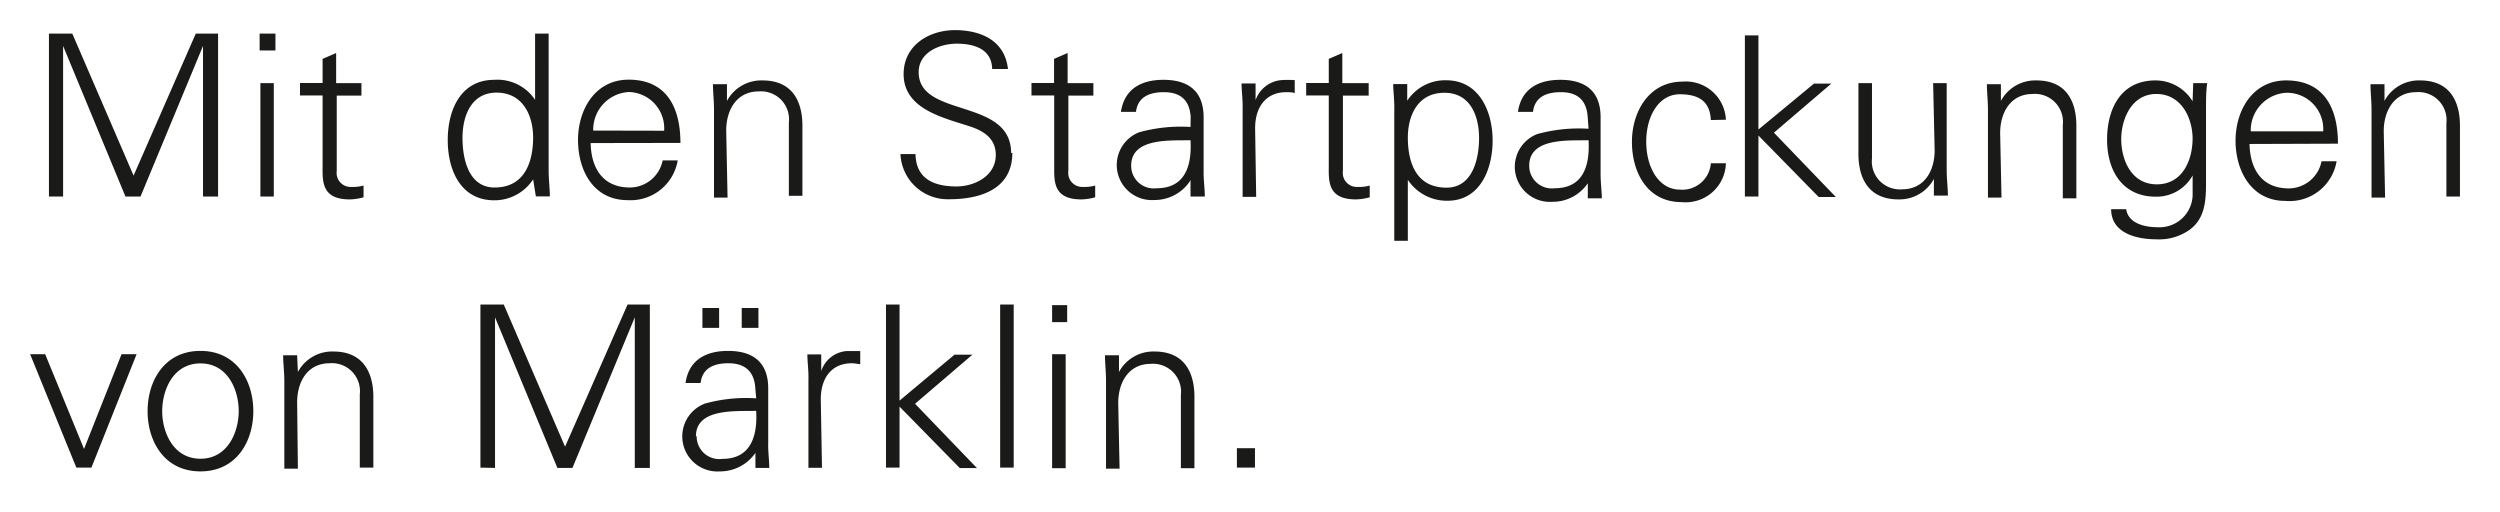 <svg id="Ebene_1" data-name="Ebene 1" xmlns="http://www.w3.org/2000/svg" xmlns:xlink="http://www.w3.org/1999/xlink" viewBox="0 0 166 34"><defs><style>.cls-1{fill:none;}.cls-2{clip-path:url(#clip-path);}.cls-3{fill:#1a1a18;}</style><clipPath id="clip-path"><rect class="cls-1" x="2" y="2" width="161.32" height="29.28"/></clipPath></defs><g class="cls-2"><path class="cls-3" d="M83.33,29.76h-1.2v1.29h1.2Zm-9.08-3c0-1.35.68-2.6,2.16-2.6a1.86,1.86,0,0,1,2,2.07v4.86h.9V26.34c0-.87-.19-3-2.65-3a2.59,2.59,0,0,0-2.36,1.36l0,0,0-1.11h-.93c0,.51.07,1.11.07,1.7v5.83h.9Zm-3.39-6.5h-1v1.13h1Zm-1,10.83h.9V23.52h-.9ZM67.31,20.22h-.9V31.05h.9Zm-7.58,0h-.9V31.05h.9V27l4,4.08h1.14l-4.11-4.27,3.81-3.26H63.38L59.73,26.6Zm-5.23,6.3c0-1.44.73-2.4,2.07-2.4.18,0,.37.05.55.06v-.87c-.3,0-.6,0-.9,0a1.93,1.93,0,0,0-1.69,1.33h0l0-1.11h-.92c0,.51.09,1.11.07,1.7v5.83h.9Zm-6.75-6.07H46.64v1.32h1.11Zm2.61,0H49.25v1.32h1.11Zm-.15,6a10.19,10.19,0,0,0-3.41.35,2.33,2.33,0,0,0,1,4.5,2.84,2.84,0,0,0,2.36-1.23l0-.11h0l0,1.11h.92c0-.51-.09-1.11-.07-1.69V25.79c0-1.73-1-2.49-2.67-2.49-1.44,0-2.6.58-2.82,2.13h1c.12-1,.9-1.31,1.84-1.31s1.7.39,1.79,1.62Zm-4,2.52c0-1.89,2.67-1.65,4-1.69.09,1.57-.29,3.19-2.25,3.19a1.5,1.5,0,0,1-1.7-1.5m-13.39,2.1v-10h0l4.14,10h1l4.14-10h0v10h1V20.22H41.67l-4.15,9.44-4.07-9.44H31.9V31.05ZM19.73,26.72c0-1.35.67-2.6,2.16-2.6a1.86,1.86,0,0,1,2,2.07v4.86h.9V26.34c0-.87-.2-3-2.66-3a2.58,2.58,0,0,0-2.35,1.36l0,0-.05-1.11h-.93c0,.51.08,1.11.08,1.7v5.83h.9ZM13.31,23.3c-2.4,0-3.51,2-3.51,4s1.11,4,3.51,4,3.51-2,3.51-4-1.11-4-3.51-4m2.54,4c0,1.39-.73,3.16-2.54,3.16s-2.54-1.77-2.54-3.16.72-3.17,2.54-3.17,2.54,1.77,2.54,3.17M2,23.52l3.07,7.53h1l3-7.53h-1L5.58,29.81,3,23.52Z"/><path class="cls-3" d="M158.28,8.72c0-1.35.68-2.6,2.16-2.6a1.86,1.86,0,0,1,2,2.07v4.86h.9V8.34c0-.87-.19-3-2.65-3a2.59,2.59,0,0,0-2.36,1.36l0,0,0-1.11h-.93c0,.51.07,1.12.07,1.7v5.83h.9Zm-8.83,0a2.5,2.5,0,0,1,2.37-2.56,2.41,2.41,0,0,1,2.44,2.56Zm5.79.82c0-2.36-.92-4.2-3.44-4.2-2.23,0-3.36,2-3.36,4s1.05,4,3.3,4a3.17,3.17,0,0,0,3.41-2.63h-1a2.23,2.23,0,0,1-2.17,1.8c-1.85,0-2.58-1.35-2.61-2.95Zm-9.65-2.87,0,.06a2.87,2.87,0,0,0-2.47-1.39c-2.3,0-3.21,1.89-3.21,3.93s1,3.79,3.24,3.79a2.74,2.74,0,0,0,2.44-1.41h0V13a2.2,2.2,0,0,1-2.28,2.09c-1,0-2-.3-2.13-1.2h-1c0,1.56,1.62,2,3,2a3.48,3.48,0,0,0,1.71-.34c1.67-.78,1.59-2.36,1.59-3.85V7.22c0-.58,0-1.19.08-1.7h-.93Zm0,2.49c0,1.47-.66,3.08-2.38,3.08s-2.36-1.67-2.36-3,.69-3,2.33-3,2.41,1.56,2.41,3m-12.78-.4c0-1.35.68-2.6,2.16-2.6a1.86,1.86,0,0,1,2,2.07v4.86h.9V8.34c0-.87-.19-3-2.65-3a2.59,2.59,0,0,0-2.36,1.36l0,0,0-1.11h-.93c0,.51.07,1.12.07,1.7v5.83h.9Zm-4.35,1.14c0,1.35-.67,2.59-2.16,2.59a1.86,1.86,0,0,1-2-2.06V5.52h-.9v4.72c0,.86.2,3,2.66,3a2.6,2.6,0,0,0,2.35-1.36l0,0,0,1.11h.93c0-.51-.08-1.11-.08-1.69V5.52h-.9Zm-11.7-7.63h-.9V13.05h.9V9l4,4.08h1.14l-4.11-4.27,3.81-3.26h-1.15L116.76,8.6Zm-2.16,5.6a2.66,2.66,0,0,0-2.88-2.53c-2.23,0-3.36,2-3.36,4s1,4,3.3,4a2.67,2.67,0,0,0,2.94-2.58h-1a1.9,1.9,0,0,1-2.06,1.75c-1.38,0-2.23-1.45-2.23-3.18s.85-3.15,2.23-3.15,2,.56,2.06,1.71Zm-9.12.6a10.39,10.39,0,0,0-3.4.35,2.33,2.33,0,0,0,1,4.5,2.82,2.82,0,0,0,2.35-1.23l0-.11h0l0,1.11h.93c0-.51-.09-1.11-.08-1.69V7.79c0-1.73-1-2.49-2.67-2.49-1.44,0-2.59.58-2.82,2.13h1c.12-1,.9-1.31,1.85-1.31s1.69.39,1.78,1.62ZM101.54,11c0-1.89,2.67-1.65,3.94-1.69.09,1.57-.28,3.19-2.25,3.19a1.5,1.5,0,0,1-1.69-1.5m-8.06.94h0a3.11,3.11,0,0,0,2.63,1.39c2.19,0,3-2.13,3-4s-.85-4-3.09-4a3,3,0,0,0-2.58,1.36l0,0,0-1.11h-.93c0,.51.09,1.12.07,1.7v8.71h.9Zm0-2.78c0-1.53.68-3,2.43-3s2.3,1.59,2.3,3-.44,3.3-2.16,3.3c-2,0-2.57-1.63-2.57-3.34M88.23,11c0,1-.1,2.24,1.8,2.24a3.6,3.6,0,0,0,.92-.14v-.78a2.49,2.49,0,0,1-.78.09.93.93,0,0,1-1-1.06v-5h1.71V5.52H89.13v-2l-.9.39v1.6h-1.5v.83h1.5ZM83.34,8.52c0-1.44.74-2.4,2.07-2.4.18,0,.38,0,.56.06V5.32a6.76,6.76,0,0,0-.9,0,2,2,0,0,0-1.7,1.33h0l0-1.11h-.93c0,.51.09,1.12.07,1.7v5.83h.9Zm-4.29-.09a10.39,10.39,0,0,0-3.4.35,2.33,2.33,0,0,0,1,4.5A2.82,2.82,0,0,0,79,12.05l.05-.11h0l0,1.11H80c0-.51-.09-1.11-.08-1.69V7.79c0-1.73-1-2.49-2.67-2.49-1.44,0-2.59.58-2.82,2.13h1c.12-1,.9-1.31,1.85-1.31s1.69.39,1.78,1.62ZM75.11,11c0-1.89,2.67-1.65,3.94-1.69.09,1.57-.28,3.19-2.25,3.19A1.5,1.5,0,0,1,75.11,11M70,11c0,1-.1,2.24,1.8,2.24a3.6,3.6,0,0,0,.92-.14v-.78a2.49,2.49,0,0,1-.78.09.93.93,0,0,1-1-1.06v-5H72.6V5.52H70.89v-2l-.9.39v1.6h-1.5v.83H70Zm-2.86-.84C67.13,6.47,61,7.86,61,4.79,61,3.47,62.4,2.9,63.53,2.9s2.32.34,2.35,1.68h1.05C66.69,2.49,64.83,2,63.41,2,61.7,2,60,3,60,4.92c0,2.34,2.67,2.9,4.42,3.48.92.3,1.7.81,1.7,1.89,0,1.39-1.4,2.09-2.61,2.09-1.46,0-2.69-.48-2.72-2.15h-1a3.14,3.14,0,0,0,3.23,3c2.17,0,4.2-.72,4.2-3.08m-19-1.48c0-1.35.68-2.6,2.16-2.6a1.86,1.86,0,0,1,2,2.07v4.86h.9V8.34c0-.87-.19-3-2.65-3a2.59,2.59,0,0,0-2.36,1.36l0,0,0-1.11h-.93c0,.51.07,1.12.07,1.7v5.83h.9Zm-8.83,0a2.5,2.5,0,0,1,2.37-2.56A2.41,2.41,0,0,1,44.1,8.68Zm5.79.82c0-2.36-.92-4.2-3.44-4.2-2.23,0-3.36,2-3.36,4s1,4,3.3,4A3.17,3.17,0,0,0,45,10.65H44a2.23,2.23,0,0,1-2.17,1.8c-1.85,0-2.58-1.35-2.61-2.95Zm-9.6,3.55h.93c0-.51-.08-1.11-.08-1.69V2.23h-.9v4.4l0,0A3,3,0,0,0,32.82,5.3c-2.23,0-3.09,2-3.09,4s.86,4,3.09,4a3.07,3.07,0,0,0,2.58-1.39l0,0ZM35.4,9.11c0,1.71-.6,3.34-2.56,3.34-1.73,0-2.13-1.9-2.13-3.3s.55-3,2.26-3,2.43,1.46,2.43,3M21.42,11c0,1-.1,2.24,1.8,2.24a3.6,3.6,0,0,0,.92-.14v-.78a2.49,2.49,0,0,1-.78.09.93.93,0,0,1-1-1.06v-5H24V5.52H22.32v-2l-.9.39v1.6h-1.5v.83h1.5ZM18.29,2.23H17.24V3.35h1.05Zm-1,10.82h.89V5.52h-.89Zm-13.1,0v-10h0l4.14,10h1l4.15-10h0v10h1V2.23H13L8.87,11.66,4.8,2.23H3.25V13.05Z"/></g></svg>